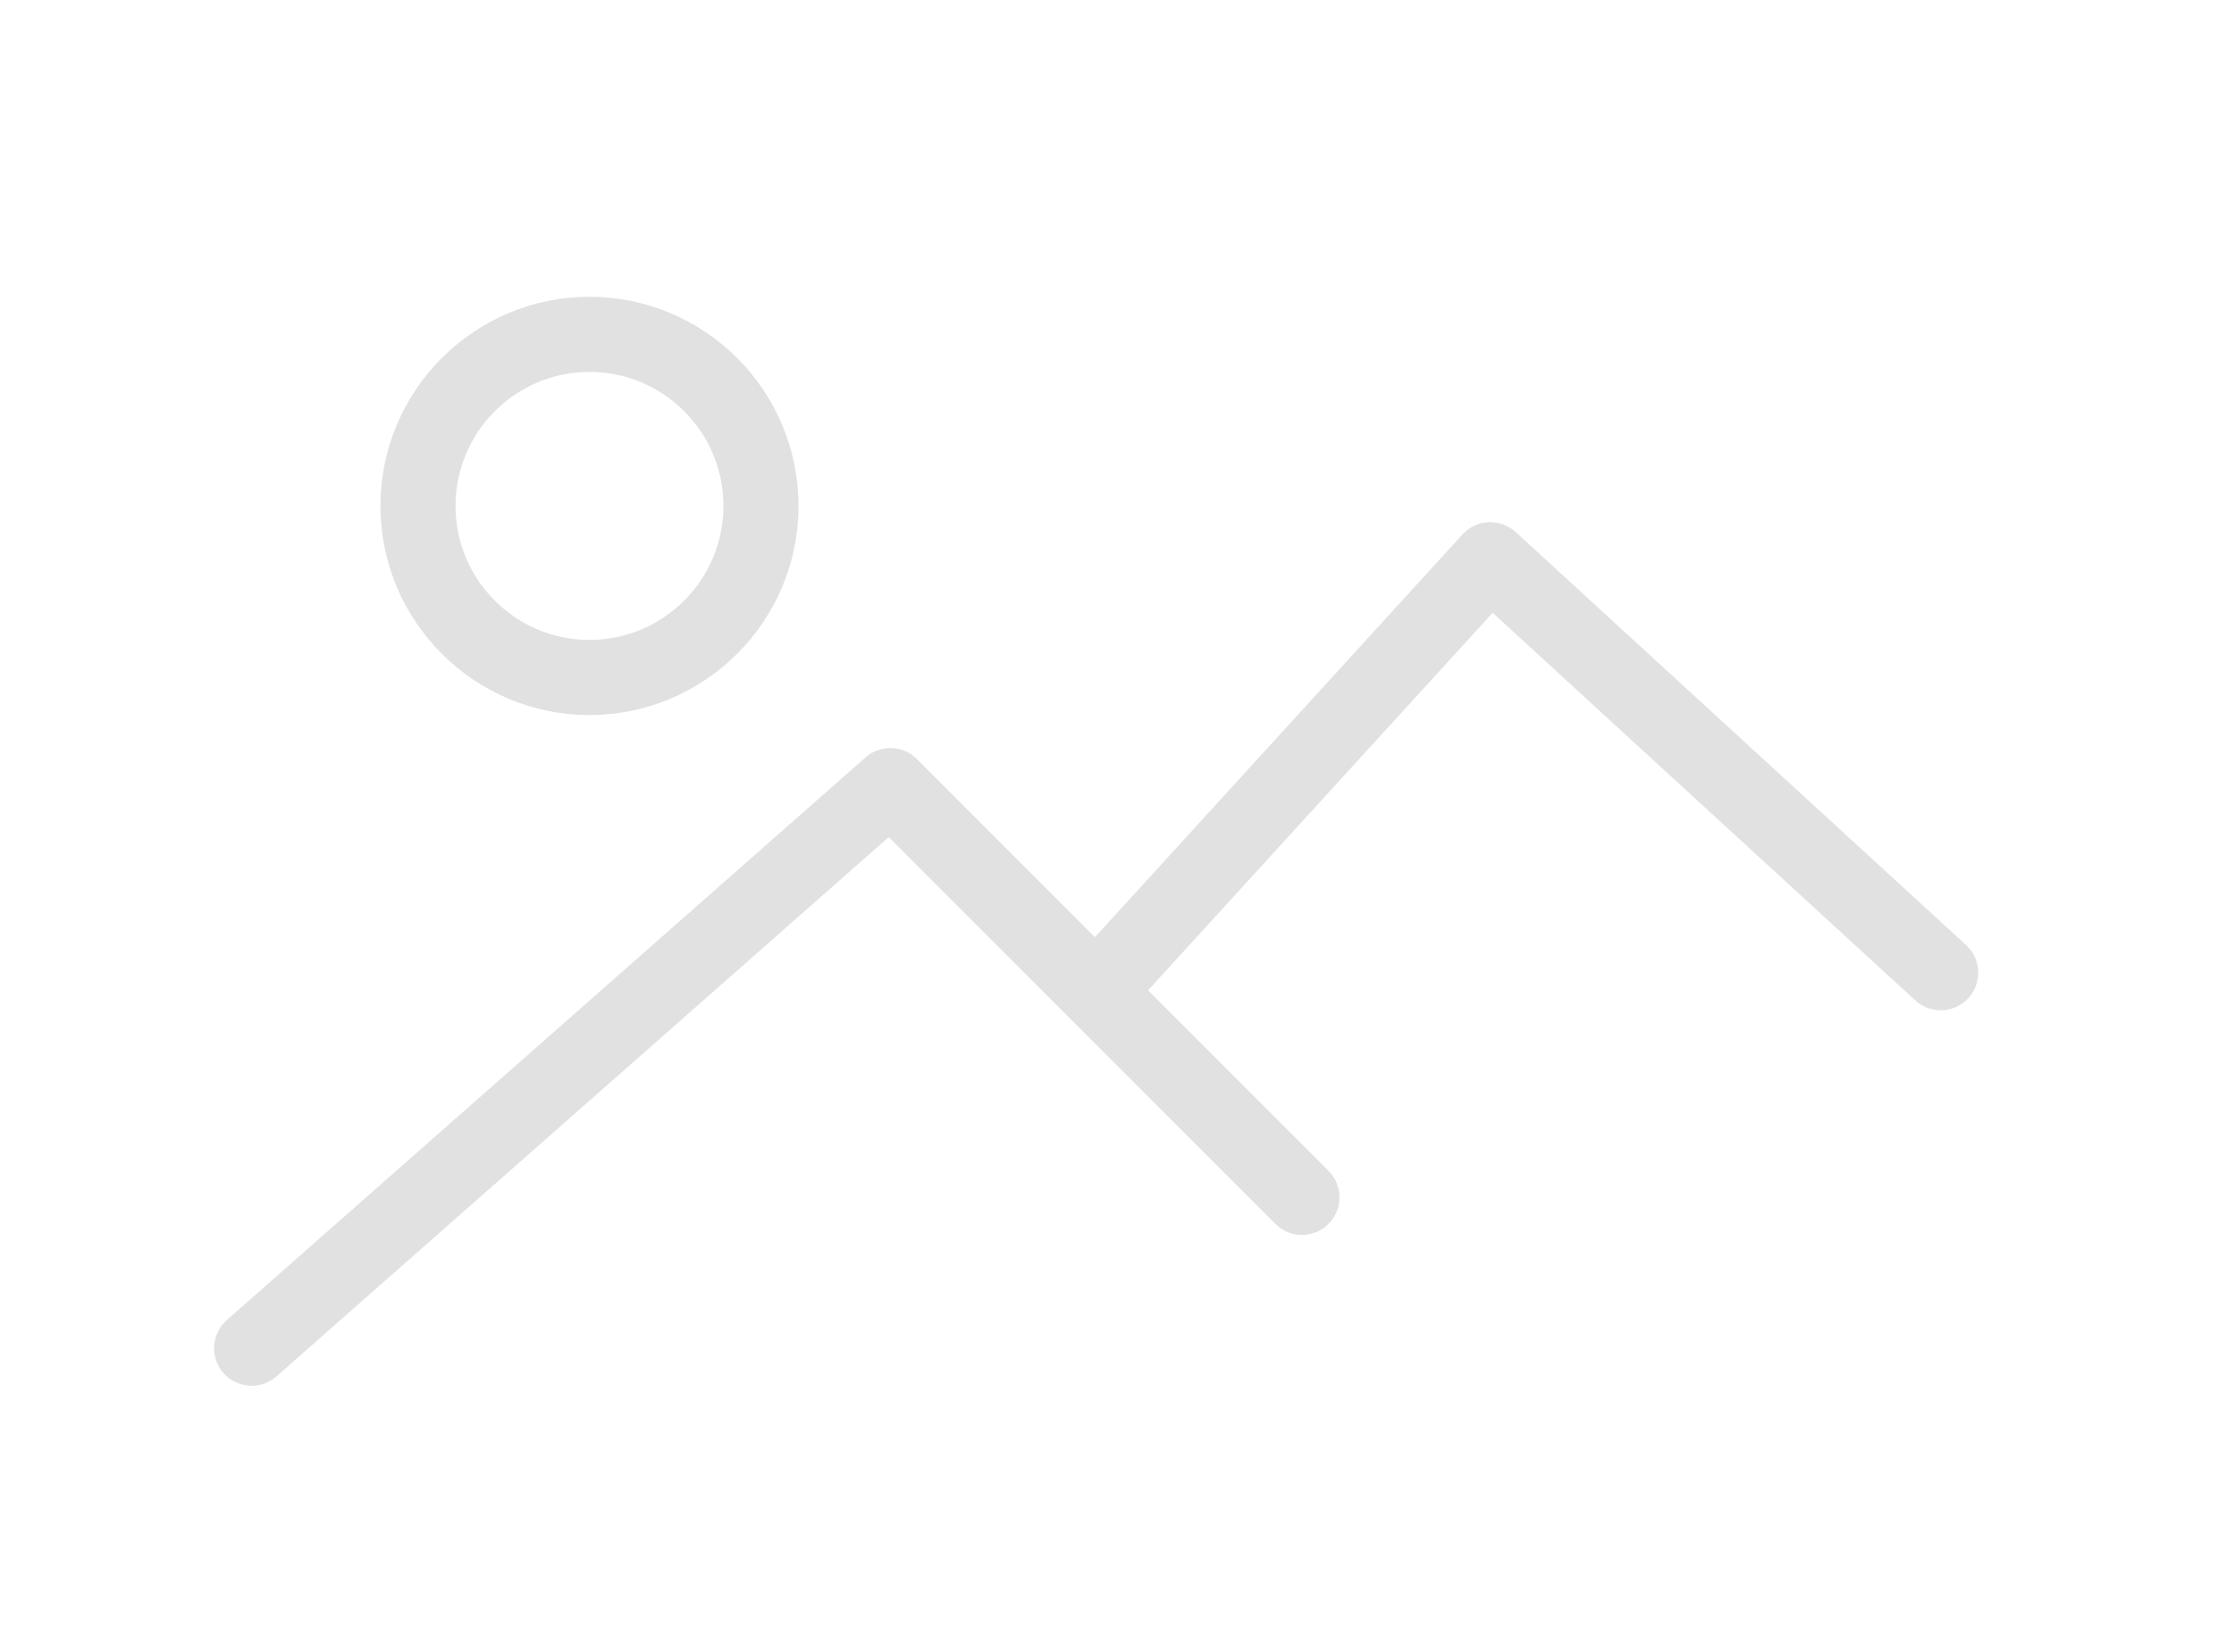 <svg xmlns="http://www.w3.org/2000/svg" width="480" height="355" viewBox="0 0 480 355"><path fill="#e1e1e1" d="M126.655 153.658c24.767 0 44.912-20.158 44.912-44.931 0-24.789-20.146-44.947-44.912-44.947-24.767 0-44.912 20.158-44.912 44.939 0 24.781 20.146 44.939 44.912 44.939zm0-73.739c15.871 0 28.783 12.927 28.783 28.8 0 15.873-12.912 28.8-28.783 28.8-15.871 0-28.783-12.919-28.783-28.792 0-15.873 12.912-28.808 28.783-28.808zM54.072 297.795c1.887 0 3.79-.662 5.323-2.009L190.954 179.892l83.083 83.124c3.153 3.155 8.25 3.155 11.403 0 3.153-3.155 3.153-8.255 0-11.41l-38.767-38.79 74.042-81.131 90.817 83.301c3.282 3.01 8.387 2.784 11.395-.5 3.008-3.284 2.79-8.392-.5-11.402l-96.776-88.764c-1.581-1.444-3.686-2.163-5.807-2.114-2.137.097-4.153 1.041-5.597 2.623l-78.986 86.561-38.251-38.274c-3.016-3.01-7.839-3.163-11.033-.355L48.741 283.666c-3.347 2.945-3.669 8.045-.726 11.394 1.597 1.816 3.823 2.736 6.057 2.736z"/></svg>